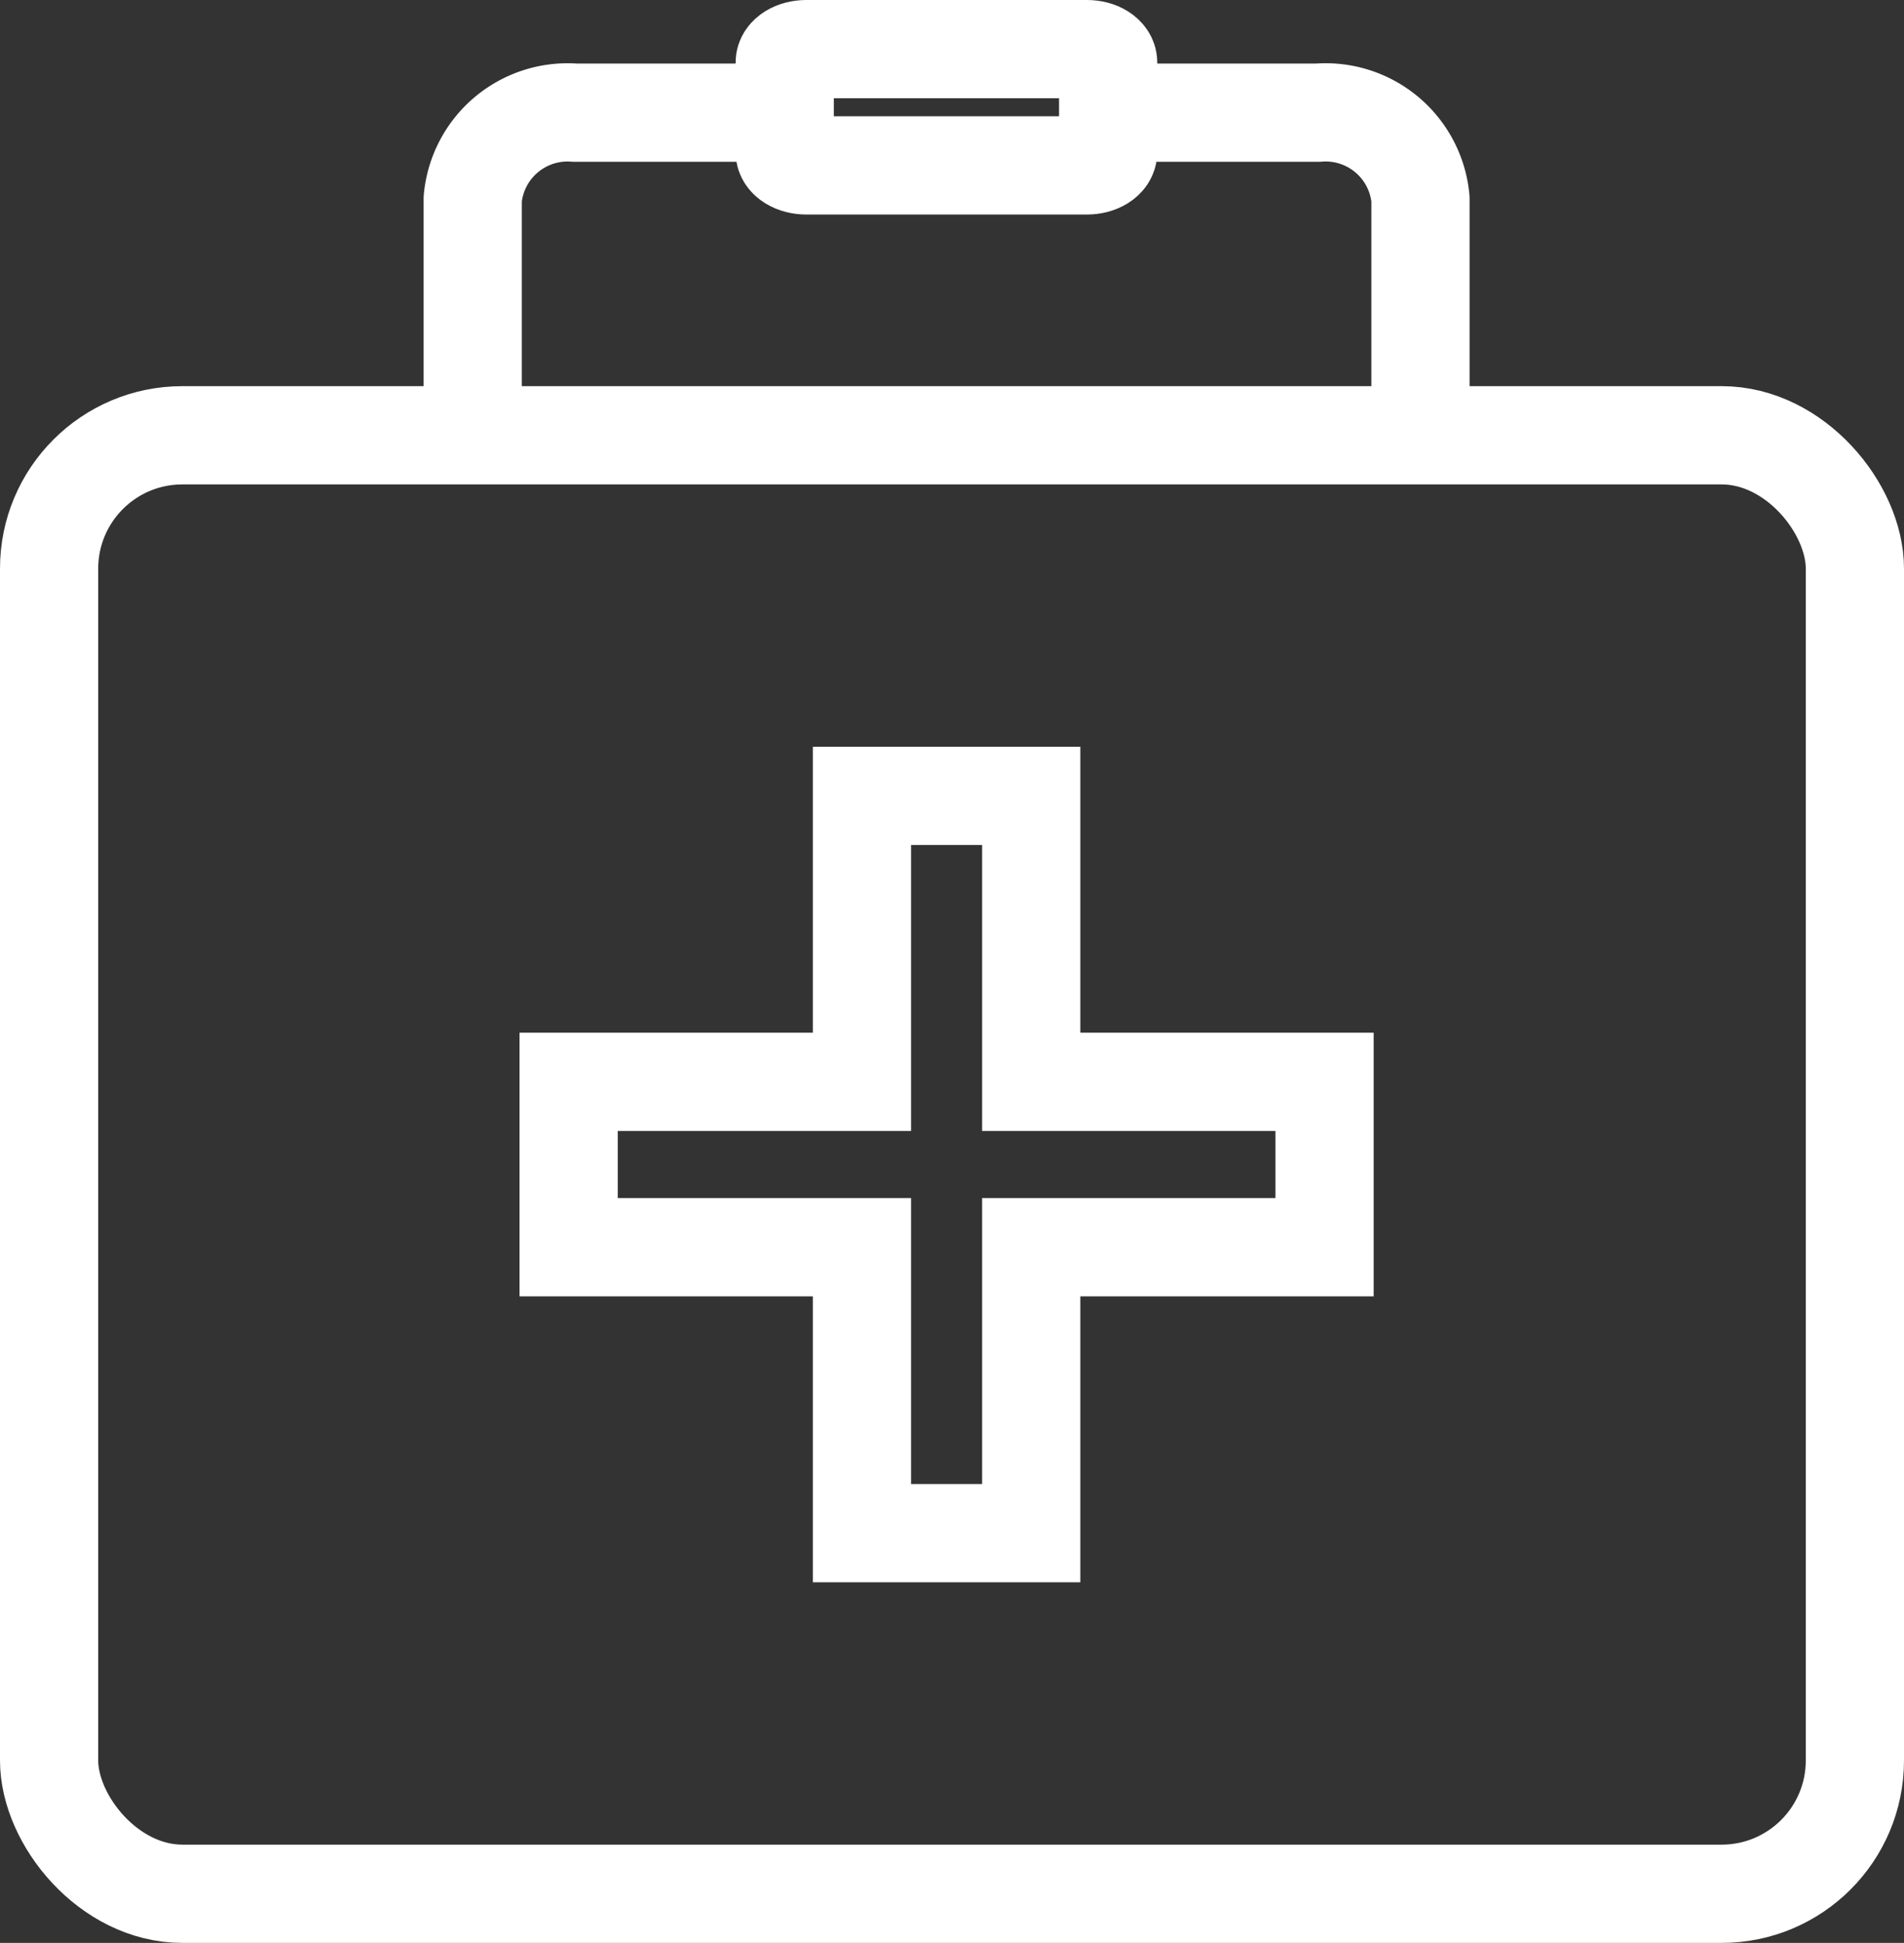 <svg xmlns="http://www.w3.org/2000/svg" viewBox="0 0 58.16 59.32"><rect x="0" y="0" width="58.16" height="59.32" fill="#333333" stroke="none"/><defs><style>.cls-1,.cls-2{fill:none;stroke:#fff;stroke-width:3px;}.cls-1{stroke-linecap:round;stroke-linejoin:round;}.cls-2{stroke-miterlimit:10;}</style></defs><g id="Livello_2" data-name="Livello 2"><g id="Livello_1-2" data-name="Livello 1"><g id="Kit_pronto_soccorso" data-name="Kit pronto soccorso"><path class="cls-1" d="M14.44,12.63V6.07a2.91,2.91,0,0,1,3.12-2.63h6"/><path class="cls-1" d="M34.11,3.44h6.15a2.91,2.91,0,0,1,3.13,2.63v6.56"/><path class="cls-1" d="M33.85,4.64c0,.23-.29.41-.65.41H24.63c-.36,0-.66-.18-.66-.41V1.91c0-.23.3-.41.66-.41H33.2c.36,0,.65.18.65.41Z"/><rect class="cls-1" x="1.5" y="13.29" width="55.16" height="44.53" rx="4.07"/><polygon class="cls-2" points="40.46 33.03 31.5 33.03 31.5 24.3 26.33 24.3 26.33 33.03 17.37 33.03 17.37 38.08 26.33 38.08 26.33 46.81 31.5 46.81 31.5 38.08 40.46 38.08 40.46 33.03"/></g></g></g></svg>